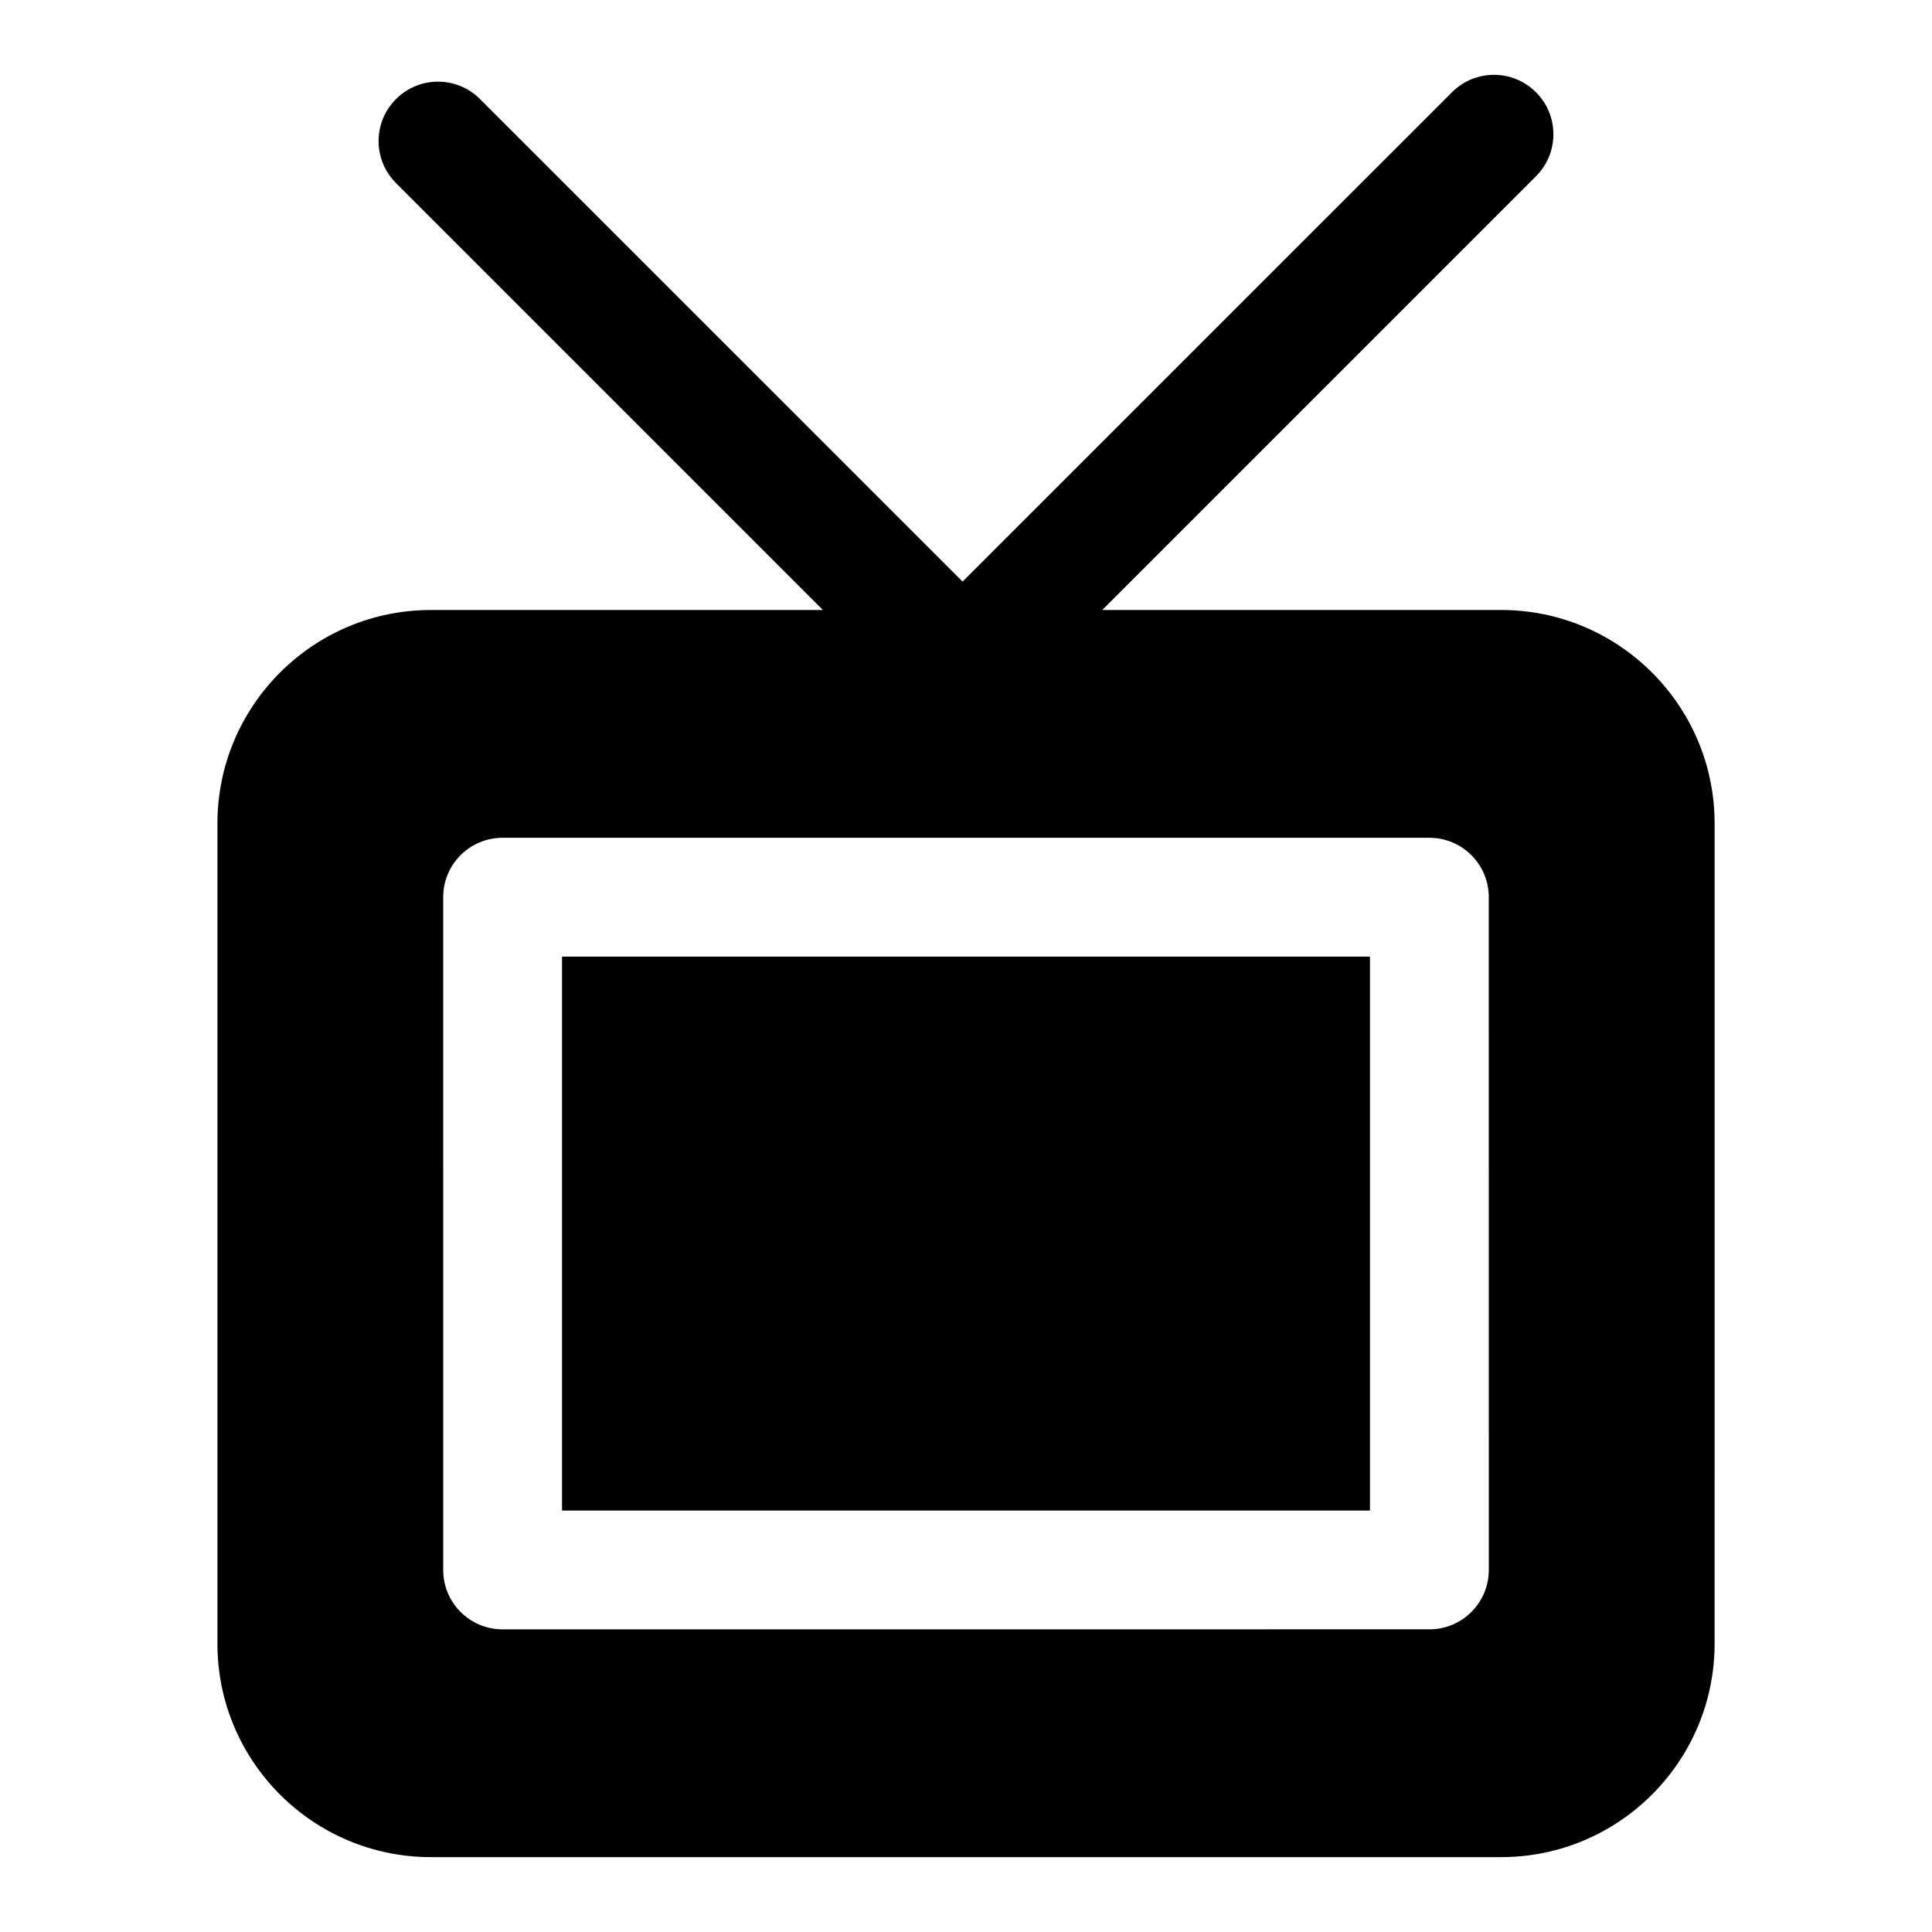 <?xml version="1.0" encoding="UTF-8"?>
<!-- Uploaded to: ICON Repo, www.iconrepo.com, Generator: ICON Repo Mixer Tools -->
<svg fill="#000000" width="800px" height="800px" version="1.1" viewBox="144 144 512 512" xmlns="http://www.w3.org/2000/svg">
 <g>
  <path d="m541.82 305.66h-105.72l114.95-114.95c6.156-6.156 6.156-16.105 0-22.262s-16.105-6.156-22.262 0l-129.7 129.68-127.88-127.87c-6.156-6.156-16.105-6.156-22.262 0s-6.156 16.105 0 22.262l113.14 113.14h-103.91c-31.188 0-56.551 25.363-56.551 56.551v217.39c-0.016 31.191 25.363 56.555 56.551 56.555h283.66c31.188 0 56.551-25.363 56.551-56.57l0.004-217.38c0-31.188-25.379-56.551-56.57-56.551zm-3.273 254.39c0 8.707-7.055 15.742-15.742 15.742l-245.61 0.004c-8.691 0-15.742-7.039-15.742-15.742l-0.004-178.29c0-8.707 7.055-15.742 15.742-15.742h245.61c8.691 0 15.742 7.039 15.742 15.742z"/>
  <path d="m292.94 397.51h214.12v146.8h-214.12z"/>
 </g>
</svg>
